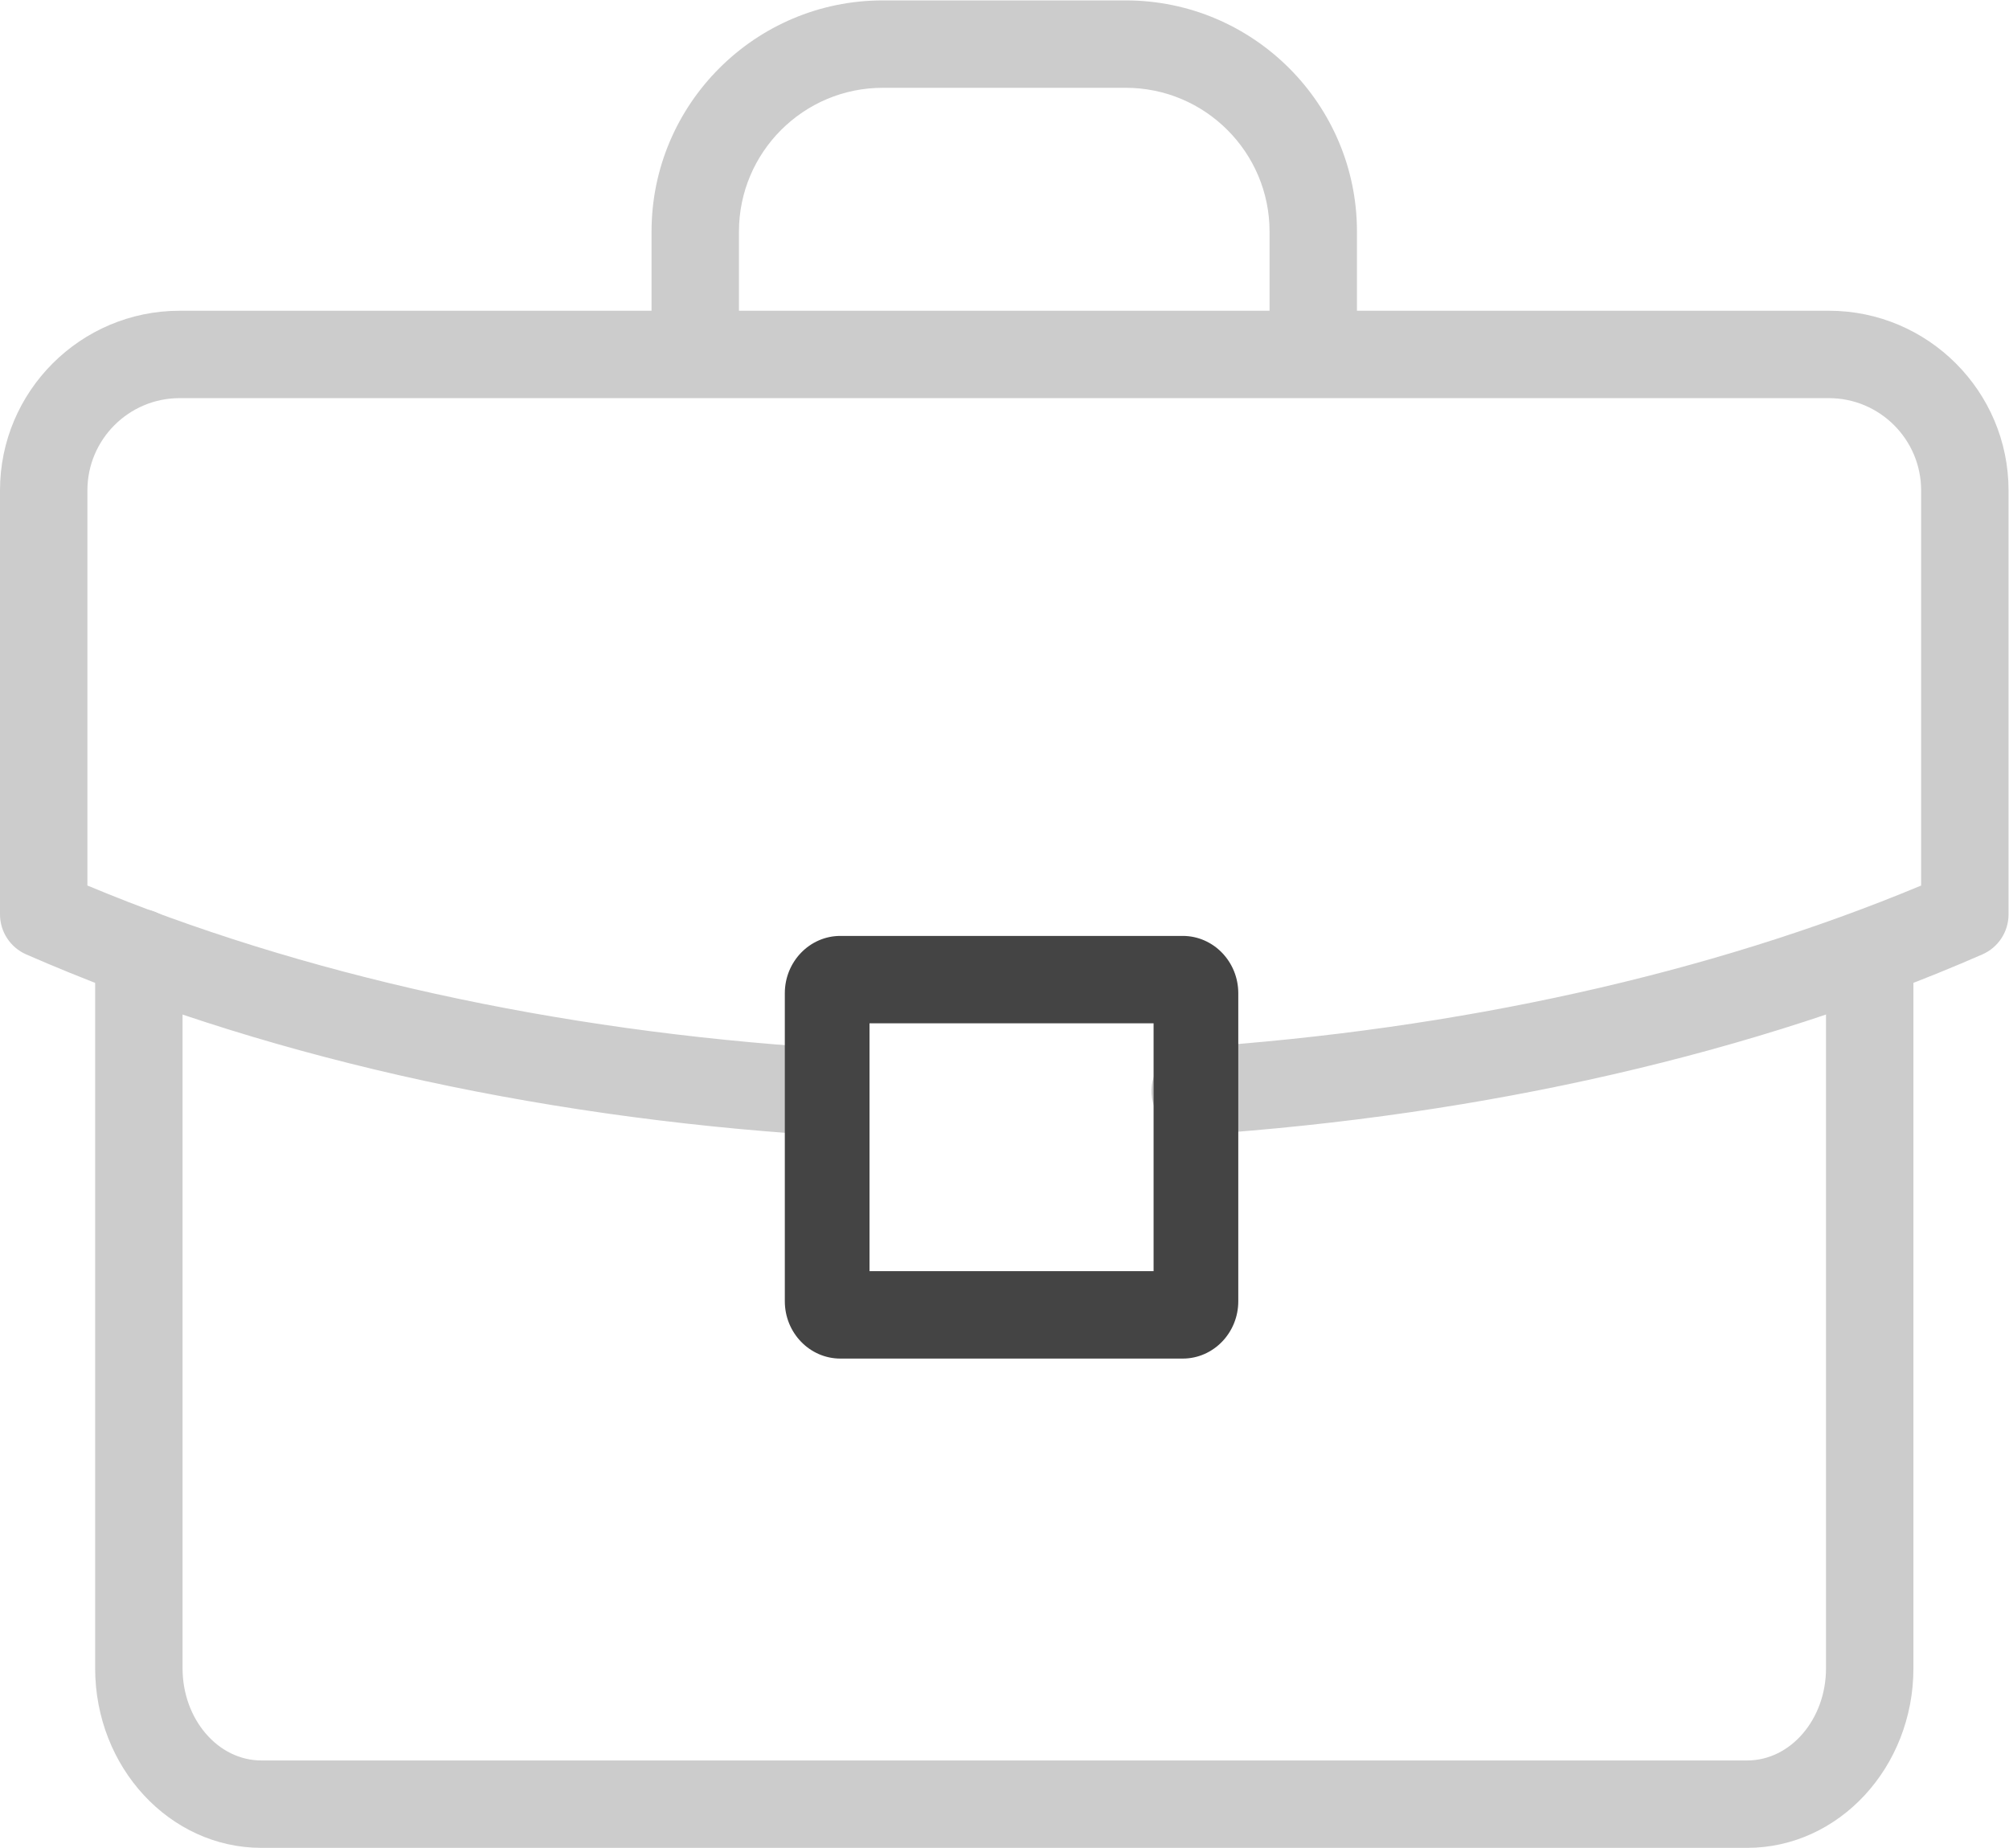 <?xml version="1.0" encoding="UTF-8" standalone="no"?>
<svg
   xmlns:dc="http://purl.org/dc/elements/1.1/"
   xmlns:cc="http://creativecommons.org/ns#"
   xmlns:rdf="http://www.w3.org/1999/02/22-rdf-syntax-ns#"
   xmlns:svg="http://www.w3.org/2000/svg"
   xmlns="http://www.w3.org/2000/svg"
   viewBox="0 0 183.827 169.107"
   height="169.107"
   width="183.827"
   xml:space="preserve"
   id="svg2"
   version="1.1"><defs
     id="defs6" /><g
     transform="matrix(1.333,0,0,-1.333,0,169.107)"
     id="g10"><g
       transform="scale(0.1)"
       id="g12"><path
         id="path14"
         style="fill:#cccccc;fill-opacity:1;fill-rule:nonzero;stroke:none"
         d="M 1199.38,0 H 179.375 C 116.484,0 65.312,55.309 65.312,123.301 v 491.433 c 0,16.571 13.426,30 30,30 16.575,0 30,-13.429 30,-30 V 123.301 C 125.313,88.398 149.563,60 179.375,60 H 1199.38 c 29.81,0 54.06,28.398 54.06,63.301 v 485.207 c 0,16.566 13.43,30 30,30 16.57,0 30,-13.434 30,-30 V 123.301 C 1313.44,55.309 1262.27,0 1199.38,0" /><path
         id="path16"
         style="fill:#cccccc;fill-opacity:1;fill-rule:nonzero;stroke:none"
         d="m 564.855,489.141 c -0.644,0 -1.292,0.019 -1.933,0.058 C 363.137,501.926 174.695,544.852 17.977,613.387 7.062,618.164 0,628.945 0,640.867 v 291.098 c 0,67.996 55.312,123.315 123.301,123.315 H 1255.43 c 67.99,0 123.3,-55.319 123.3,-123.315 V 640.859 c 0,-11.925 -7.06,-22.714 -17.98,-27.48 -154.91,-67.734 -341.07,-110.527 -538.348,-123.762 -16.699,-1.14 -30.839,11.399 -31.941,27.934 -1.113,16.519 11.394,30.828 27.918,31.929 182.841,12.266 355.331,50.637 500.351,111.184 v 271.301 c 0,34.914 -28.4,63.316 -63.3,63.316 H 123.301 C 88.398,995.281 60,966.879 60,931.965 V 660.676 c 146.77,-61.289 321.477,-99.797 506.73,-111.594 16.532,-1.055 29.09,-15.312 28.036,-31.848 -1.016,-15.886 -14.219,-28.093 -29.911,-28.093" /><path
         id="path18"
         style="fill:#444444;fill-opacity:1;fill-rule:nonzero;stroke:none"
         d="m 596.863,395.906 h 195 v 170.168 h -195 z m 215.024,-60 H 576.836 c -21.008,0 -38.106,17.649 -38.106,39.328 v 211.512 c 0,21.684 17.098,39.328 38.106,39.328 H 811.887 C 832.898,626.074 850,608.43 850,586.746 V 375.234 c 0,-21.679 -17.102,-39.328 -38.113,-39.328" /><path
         id="path20"
         style="fill:#cccccc;fill-opacity:1;fill-rule:nonzero;stroke:none"
         d="m 901.465,1024.84 c -16.57,0 -30,13.43 -30,30 v 54.81 c 0,54.42 -44.27,98.69 -98.672,98.69 H 605.938 c -54.415,0 -98.692,-44.27 -98.692,-98.69 v -54.81 c 0,-16.57 -13.43,-30 -30,-30 -16.57,0 -30,13.43 -30,30 v 54.81 c 0,87.5 71.192,158.69 158.692,158.69 h 166.855 c 87.488,0 158.672,-71.19 158.672,-158.69 v -54.81 c 0,-16.57 -13.43,-30 -30,-30" /></g></g></svg>